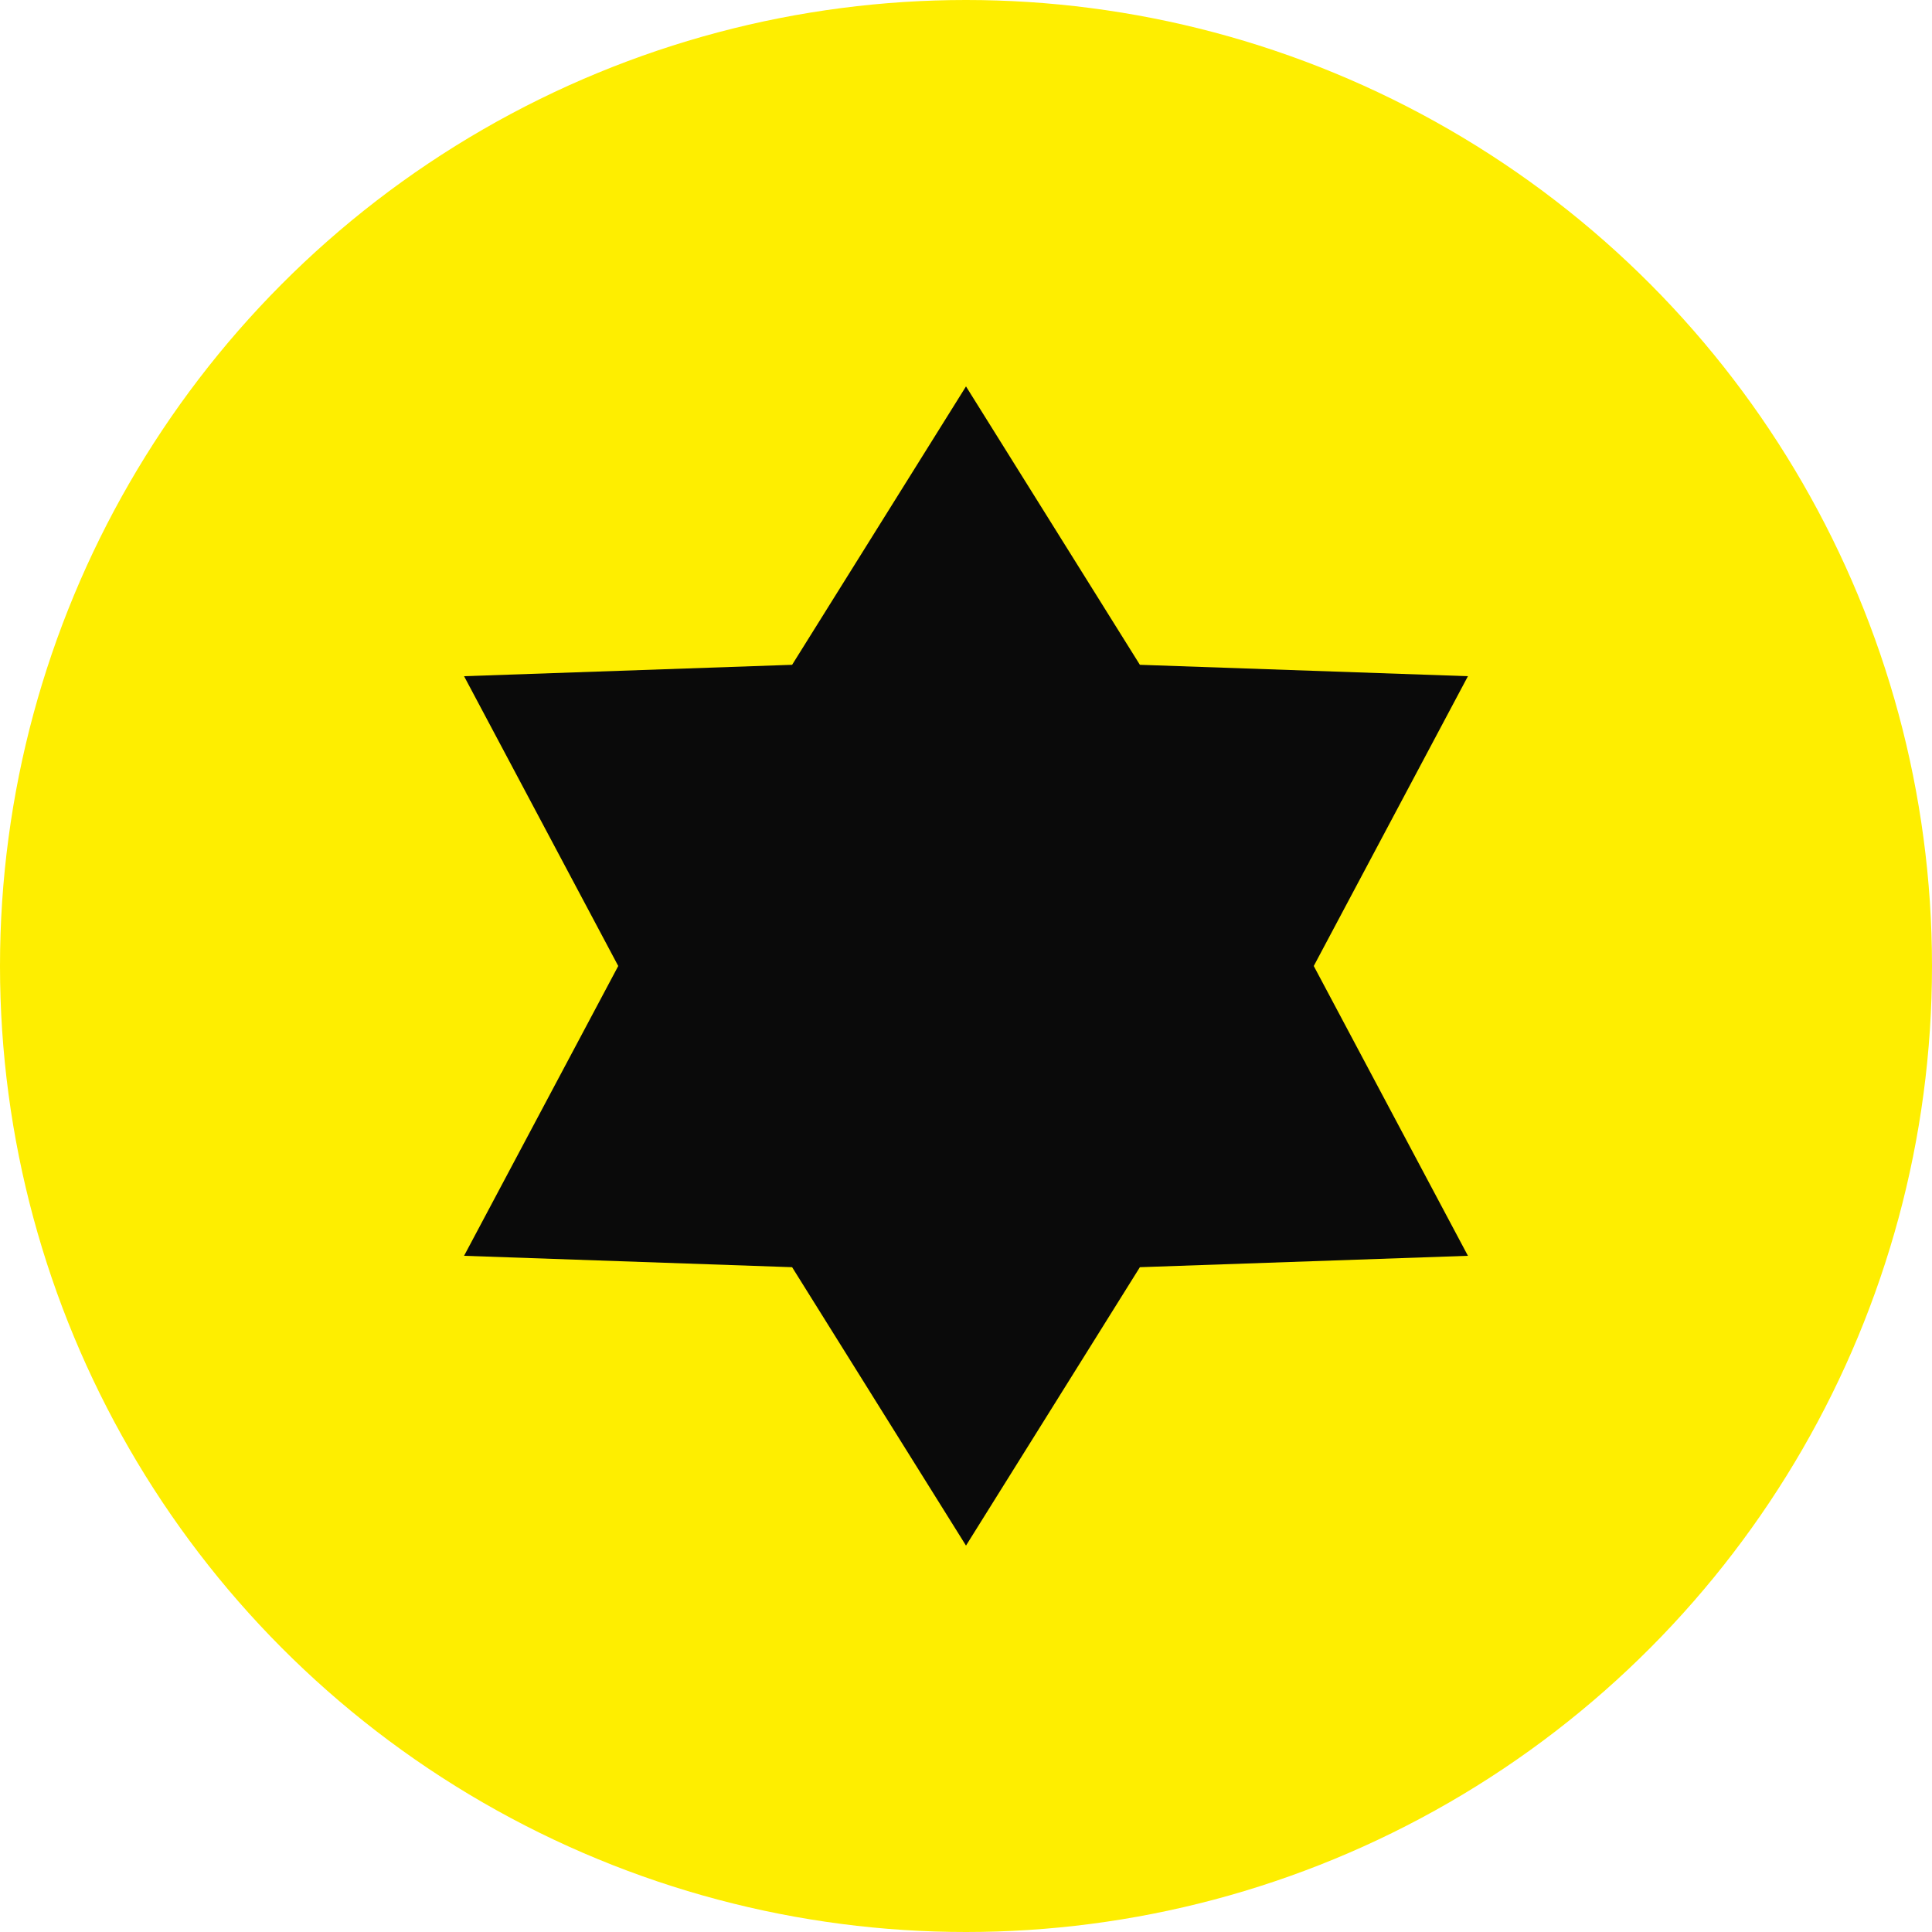 <svg width="30" height="30" viewBox="0 0 30 30" fill="none" xmlns="http://www.w3.org/2000/svg">
<circle cx="15" cy="15" r="15" fill="#FEEE00"/>
<path d="M15 6L17.7 10.323L22.794 10.5L20.4 15L22.794 19.5L17.7 19.677L15 24L12.3 19.677L7.206 19.5L9.6 15L7.206 10.5L12.3 10.323L15 6Z" fill="#0A0A0A"/>
</svg>
